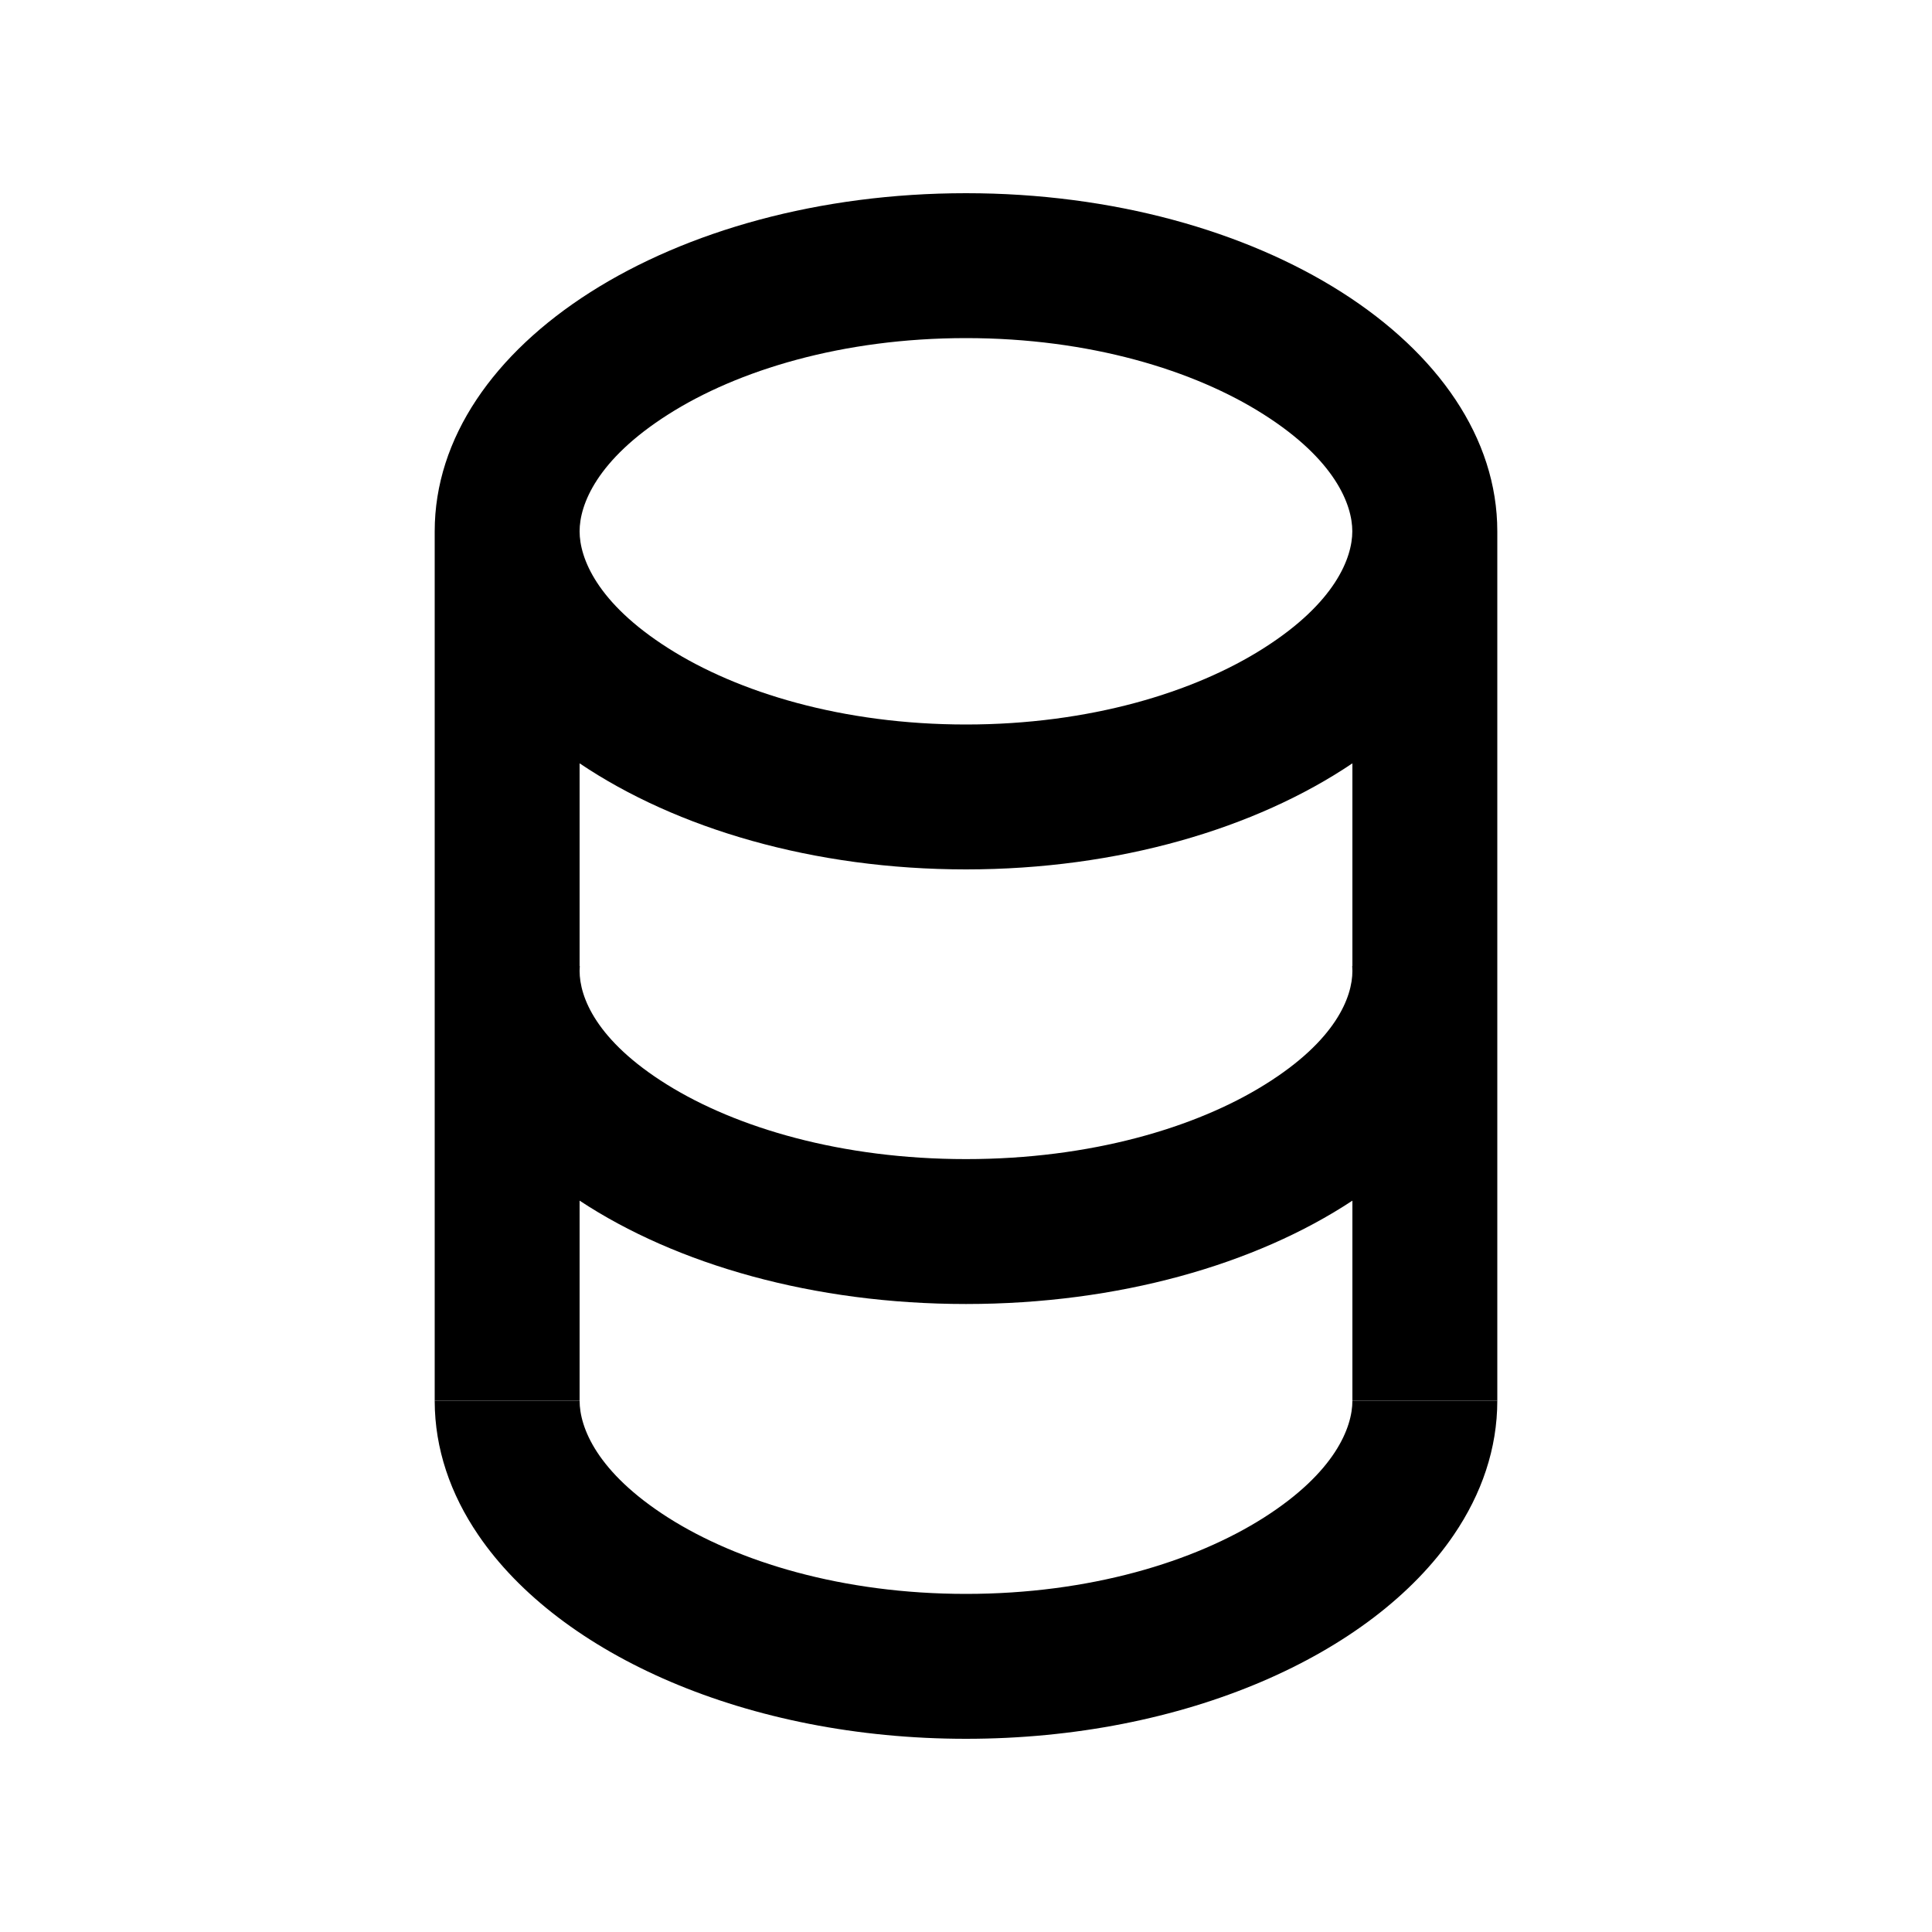 <svg focusable="false" role="img" aria-hidden="true" fill="currentColor" width="64" height="64" xmlns="http://www.w3.org/2000/svg" viewBox="0 0 20 20" class="strato_docs_icons_iconlistviewer_modal_icon"><path d="M4.5 5.5V14.5H6V12.429C7.003 13.091 8.424 13.499 10 13.499C11.576 13.499 12.997 13.091 14 12.429V14.5H15.5V5.5C15.5 3.567 13.037 2 10 2C6.962 2 4.5 3.567 4.5 5.5ZM13.083 6.709C12.363 7.168 11.277 7.5 10 7.5C8.722 7.5 7.636 7.168 6.916 6.709C6.178 6.24 6 5.776 6 5.5C6 5.224 6.178 4.76 6.916 4.291C7.636 3.832 8.722 3.5 10 3.5C11.277 3.5 12.363 3.832 13.083 4.291C13.821 4.76 13.999 5.224 13.999 5.5C13.999 5.776 13.821 6.24 13.083 6.709ZM14 7.902V10H13.998C13.999 10.018 14 10.035 14 10.051C14 10.32 13.83 10.77 13.095 11.227C12.377 11.675 11.287 11.999 10 11.999C8.712 11.999 7.623 11.675 6.904 11.227C6.17 10.77 6 10.32 6 10.051C6 10.035 6.001 10.018 6.002 10H6V7.902C7.003 8.578 8.424 9 10 9C11.576 9 12.997 8.578 14 7.902Z"></path><path d="M6 14.5L5.89 14.5L4.5 14.5L4.5 14.505C4.501 14.997 4.662 15.466 4.951 15.89C5.796 17.132 7.739 18 10 18C12.261 18 14.204 17.132 15.049 15.89C15.339 15.464 15.5 14.994 15.5 14.5L15.39 14.5H14.11L14 14.5C14 14.776 13.822 15.24 13.084 15.71C12.364 16.168 11.278 16.5 10 16.5C8.722 16.5 7.636 16.168 6.916 15.71C6.178 15.24 6 14.776 6 14.5Z"></path></svg>